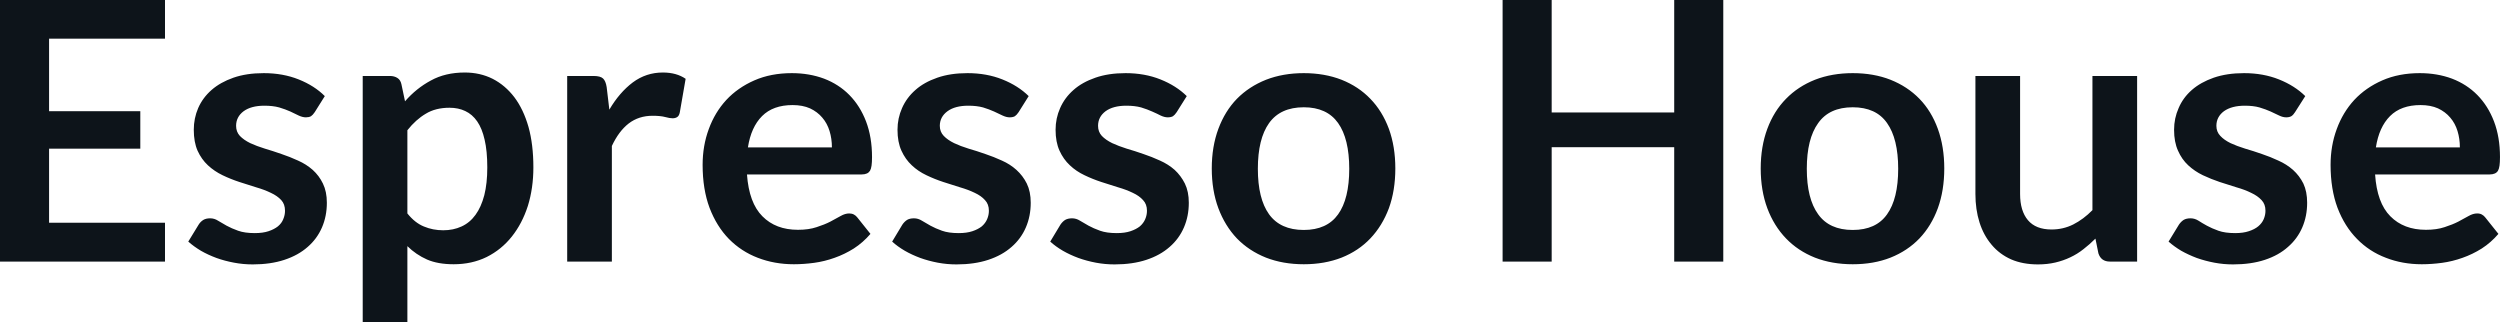 <svg fill="#0d141a" viewBox="0 0 158.941 20.482" height="100%" width="100%" xmlns="http://www.w3.org/2000/svg"><path preserveAspectRatio="none" d="M0 0L10.49 0L10.49 2.46L3.12 2.46L3.12 7.07L8.92 7.07L8.92 9.45L3.12 9.45L3.12 14.16L10.49 14.16L10.49 16.63L0 16.63L0 0ZM20.65 6.11L20.01 7.13Q19.89 7.31 19.77 7.39Q19.64 7.46 19.45 7.46L19.45 7.46Q19.24 7.46 19.00 7.35Q18.77 7.23 18.46 7.09Q18.15 6.95 17.75 6.83Q17.35 6.72 16.81 6.72L16.81 6.72Q15.97 6.72 15.49 7.07Q15.01 7.43 15.01 8.00L15.01 8.00Q15.01 8.38 15.25 8.64Q15.50 8.90 15.91 9.10Q16.32 9.29 16.84 9.45Q17.35 9.60 17.89 9.79Q18.43 9.97 18.95 10.21Q19.47 10.44 19.88 10.80Q20.29 11.17 20.53 11.67Q20.78 12.18 20.78 12.89L20.78 12.89Q20.78 13.74 20.47 14.46Q20.16 15.18 19.56 15.70Q18.96 16.23 18.08 16.52Q17.20 16.81 16.07 16.81L16.07 16.81Q15.46 16.81 14.88 16.70Q14.29 16.59 13.76 16.40Q13.22 16.20 12.77 15.94Q12.32 15.67 11.97 15.36L11.97 15.36L12.63 14.28Q12.75 14.09 12.93 13.98Q13.10 13.88 13.36 13.88L13.36 13.88Q13.63 13.88 13.86 14.03Q14.10 14.18 14.41 14.35Q14.72 14.52 15.14 14.67Q15.56 14.82 16.20 14.82L16.20 14.82Q16.71 14.82 17.07 14.70Q17.43 14.58 17.67 14.39Q17.91 14.19 18.01 13.93Q18.12 13.67 18.12 13.40L18.12 13.40Q18.12 12.98 17.88 12.72Q17.63 12.45 17.22 12.26Q16.81 12.06 16.29 11.91Q15.77 11.75 15.22 11.57Q14.67 11.39 14.15 11.14Q13.63 10.89 13.22 10.51Q12.81 10.13 12.56 9.58Q12.32 9.03 12.32 8.25L12.32 8.25Q12.32 7.52 12.60 6.87Q12.89 6.21 13.45 5.72Q14.01 5.23 14.84 4.94Q15.67 4.65 16.77 4.65L16.77 4.65Q17.99 4.65 18.99 5.05Q19.99 5.45 20.65 6.11L20.65 6.11ZM25.90 20.48L23.06 20.48L23.06 4.83L24.79 4.83Q25.07 4.83 25.27 4.96Q25.46 5.08 25.52 5.35L25.52 5.35L25.75 6.44Q26.46 5.62 27.39 5.12Q28.31 4.61 29.55 4.61L29.55 4.61Q30.52 4.61 31.32 5.01Q32.12 5.42 32.70 6.18Q33.28 6.95 33.60 8.07Q33.91 9.19 33.91 10.64L33.91 10.64Q33.91 11.96 33.56 13.09Q33.20 14.21 32.54 15.04Q31.88 15.87 30.94 16.34Q30.00 16.80 28.84 16.80L28.84 16.80Q27.84 16.80 27.15 16.50Q26.45 16.19 25.90 15.65L25.90 15.65L25.90 20.48ZM28.58 6.85L28.58 6.85Q27.69 6.85 27.07 7.23Q26.44 7.60 25.90 8.28L25.90 8.28L25.90 13.57Q26.38 14.17 26.95 14.40Q27.52 14.64 28.18 14.64L28.18 14.64Q28.82 14.64 29.34 14.40Q29.87 14.16 30.23 13.66Q30.59 13.17 30.79 12.41Q30.98 11.66 30.98 10.64L30.98 10.64Q30.98 9.60 30.81 8.88Q30.65 8.17 30.34 7.72Q30.03 7.27 29.58 7.06Q29.14 6.85 28.58 6.85ZM38.90 16.63L36.06 16.63L36.06 4.83L37.73 4.83Q38.17 4.83 38.34 4.99Q38.51 5.15 38.57 5.54L38.57 5.54L38.74 6.97Q39.38 5.88 40.23 5.24Q41.08 4.61 42.14 4.61L42.14 4.61Q43.01 4.61 43.59 5.01L43.59 5.01L43.22 7.14Q43.18 7.35 43.07 7.43Q42.95 7.52 42.76 7.52L42.76 7.52Q42.58 7.52 42.29 7.44Q41.99 7.36 41.49 7.36L41.49 7.36Q40.61 7.36 39.97 7.85Q39.34 8.34 38.90 9.28L38.90 9.28L38.90 16.63ZM50.34 4.65L50.34 4.65Q51.45 4.65 52.39 5.00Q53.33 5.36 54.00 6.04Q54.68 6.73 55.06 7.72Q55.44 8.72 55.44 9.99L55.44 9.99Q55.44 10.32 55.41 10.53Q55.38 10.74 55.31 10.86Q55.23 10.98 55.11 11.03Q54.98 11.09 54.79 11.09L54.79 11.09L47.49 11.09Q47.62 12.90 48.47 13.75Q49.32 14.61 50.73 14.61L50.73 14.61Q51.42 14.61 51.92 14.44Q52.42 14.28 52.79 14.09Q53.16 13.89 53.45 13.73Q53.73 13.57 53.99 13.57L53.99 13.57Q54.16 13.57 54.29 13.64Q54.42 13.71 54.51 13.83L54.51 13.83L55.34 14.87Q54.87 15.42 54.28 15.80Q53.69 16.17 53.06 16.39Q52.42 16.62 51.76 16.71Q51.09 16.80 50.47 16.80L50.47 16.80Q49.24 16.80 48.18 16.39Q47.13 15.99 46.34 15.19Q45.56 14.39 45.11 13.21Q44.67 12.03 44.67 10.48L44.67 10.48Q44.67 9.27 45.06 8.21Q45.45 7.14 46.18 6.35Q46.91 5.57 47.96 5.11Q49.01 4.65 50.34 4.65ZM50.39 6.68L50.39 6.68Q49.15 6.68 48.45 7.38Q47.75 8.08 47.55 9.37L47.55 9.37L52.89 9.37Q52.89 8.82 52.74 8.33Q52.59 7.84 52.28 7.48Q51.97 7.11 51.50 6.89Q51.03 6.68 50.39 6.68ZM65.40 6.11L64.76 7.13Q64.64 7.31 64.52 7.39Q64.39 7.46 64.19 7.46L64.19 7.46Q63.99 7.46 63.75 7.35Q63.51 7.23 63.20 7.09Q62.89 6.95 62.50 6.83Q62.10 6.72 61.56 6.72L61.56 6.72Q60.72 6.72 60.24 7.07Q59.75 7.43 59.75 8.00L59.75 8.00Q59.75 8.38 60.00 8.64Q60.25 8.90 60.66 9.10Q61.06 9.29 61.58 9.45Q62.10 9.60 62.64 9.79Q63.18 9.97 63.70 10.21Q64.22 10.44 64.62 10.80Q65.03 11.17 65.28 11.67Q65.53 12.18 65.53 12.89L65.53 12.89Q65.53 13.74 65.22 14.46Q64.91 15.18 64.31 15.70Q63.71 16.23 62.83 16.52Q61.95 16.81 60.81 16.81L60.81 16.81Q60.20 16.81 59.62 16.70Q59.04 16.59 58.51 16.40Q57.97 16.20 57.52 15.94Q57.06 15.67 56.72 15.36L56.72 15.36L57.37 14.28Q57.50 14.09 57.67 13.98Q57.84 13.88 58.11 13.88L58.11 13.88Q58.37 13.88 58.61 14.03Q58.85 14.18 59.16 14.35Q59.47 14.52 59.89 14.67Q60.31 14.82 60.95 14.82L60.95 14.82Q61.46 14.82 61.82 14.70Q62.18 14.58 62.42 14.39Q62.65 14.19 62.76 13.93Q62.87 13.67 62.87 13.40L62.87 13.40Q62.87 12.98 62.62 12.72Q62.38 12.45 61.97 12.26Q61.56 12.06 61.04 11.91Q60.51 11.75 59.97 11.57Q59.42 11.39 58.90 11.14Q58.37 10.89 57.97 10.51Q57.56 10.13 57.31 9.58Q57.06 9.03 57.06 8.25L57.06 8.25Q57.06 7.52 57.35 6.87Q57.64 6.21 58.20 5.72Q58.75 5.23 59.59 4.94Q60.42 4.65 61.51 4.65L61.51 4.65Q62.73 4.65 63.73 5.05Q64.73 5.45 65.40 6.11L65.40 6.11ZM75.45 6.11L74.81 7.13Q74.69 7.31 74.57 7.39Q74.44 7.46 74.24 7.46L74.24 7.46Q74.04 7.46 73.80 7.35Q73.57 7.23 73.25 7.09Q72.94 6.95 72.55 6.83Q72.15 6.72 71.61 6.72L71.61 6.72Q70.77 6.72 70.29 7.07Q69.81 7.43 69.81 8.00L69.81 8.00Q69.81 8.38 70.05 8.64Q70.30 8.90 70.71 9.10Q71.12 9.29 71.63 9.45Q72.15 9.60 72.69 9.79Q73.23 9.97 73.75 10.21Q74.27 10.44 74.68 10.80Q75.08 11.17 75.33 11.67Q75.58 12.18 75.58 12.89L75.58 12.89Q75.58 13.74 75.27 14.46Q74.96 15.18 74.36 15.70Q73.76 16.23 72.88 16.52Q72.00 16.81 70.86 16.81L70.86 16.81Q70.25 16.81 69.67 16.70Q69.09 16.59 68.56 16.40Q68.02 16.20 67.57 15.94Q67.11 15.67 66.77 15.36L66.77 15.36L67.42 14.28Q67.55 14.09 67.72 13.98Q67.90 13.88 68.16 13.88L68.16 13.88Q68.42 13.88 68.66 14.03Q68.90 14.18 69.21 14.35Q69.52 14.52 69.94 14.67Q70.36 14.82 71.00 14.82L71.00 14.82Q71.51 14.82 71.87 14.70Q72.23 14.58 72.47 14.39Q72.70 14.19 72.81 13.93Q72.92 13.67 72.92 13.40L72.92 13.40Q72.92 12.98 72.67 12.72Q72.43 12.45 72.02 12.26Q71.61 12.06 71.09 11.91Q70.56 11.75 70.02 11.57Q69.47 11.39 68.95 11.14Q68.42 10.89 68.02 10.51Q67.61 10.13 67.36 9.58Q67.11 9.03 67.11 8.25L67.11 8.25Q67.11 7.52 67.40 6.87Q67.69 6.21 68.25 5.72Q68.80 5.23 69.64 4.94Q70.47 4.65 71.56 4.65L71.56 4.65Q72.78 4.65 73.78 5.05Q74.78 5.45 75.45 6.11L75.45 6.11ZM82.89 4.65L82.89 4.65Q84.21 4.65 85.29 5.07Q86.37 5.50 87.12 6.28Q87.88 7.06 88.30 8.19Q88.71 9.32 88.71 10.71L88.71 10.71Q88.71 12.11 88.30 13.24Q87.88 14.36 87.12 15.16Q86.37 15.95 85.29 16.38Q84.21 16.80 82.89 16.80L82.89 16.80Q81.57 16.80 80.49 16.38Q79.41 15.95 78.64 15.16Q77.88 14.36 77.46 13.24Q77.04 12.11 77.04 10.71L77.04 10.71Q77.04 9.32 77.46 8.19Q77.88 7.06 78.64 6.28Q79.41 5.50 80.49 5.07Q81.57 4.65 82.89 4.65ZM82.89 14.62L82.89 14.62Q84.36 14.62 85.07 13.63Q85.78 12.64 85.78 10.73L85.78 10.73Q85.78 8.82 85.07 7.82Q84.36 6.82 82.89 6.82L82.89 6.82Q81.40 6.82 80.68 7.83Q79.97 8.83 79.97 10.73L79.97 10.73Q79.97 12.63 80.68 13.62Q81.40 14.62 82.89 14.62ZM109.56 0L109.56 16.63L106.44 16.63L106.44 9.36L98.65 9.36L98.65 16.63L95.53 16.63L95.53 0L98.65 0L98.65 7.15L106.44 7.15L106.44 0L109.56 0ZM117.79 4.65L117.79 4.65Q119.12 4.65 120.19 5.07Q121.27 5.50 122.03 6.28Q122.79 7.06 123.20 8.19Q123.61 9.32 123.61 10.71L123.61 10.71Q123.61 12.11 123.20 13.24Q122.79 14.36 122.03 15.16Q121.27 15.95 120.19 16.38Q119.12 16.80 117.79 16.80L117.79 16.80Q116.47 16.80 115.39 16.38Q114.31 15.95 113.55 15.16Q112.78 14.36 112.36 13.24Q111.94 12.11 111.94 10.71L111.94 10.71Q111.94 9.32 112.36 8.19Q112.78 7.06 113.55 6.28Q114.31 5.50 115.39 5.07Q116.47 4.65 117.79 4.65ZM117.79 14.62L117.79 14.62Q119.27 14.62 119.97 13.63Q120.68 12.64 120.68 10.73L120.68 10.73Q120.68 8.82 119.97 7.82Q119.27 6.82 117.79 6.82L117.79 6.82Q116.30 6.82 115.59 7.83Q114.87 8.83 114.87 10.73L114.87 10.73Q114.87 12.63 115.59 13.62Q116.30 14.62 117.79 14.62ZM125.59 4.83L128.43 4.83L128.43 12.33Q128.43 13.41 128.93 14.00Q129.43 14.59 130.43 14.59L130.43 14.59Q131.17 14.59 131.81 14.27Q132.46 13.94 133.03 13.36L133.03 13.36L133.03 4.83L135.87 4.83L135.87 16.63L134.14 16.63Q133.58 16.63 133.41 16.11L133.41 16.11L133.22 15.17Q132.85 15.54 132.46 15.84Q132.07 16.15 131.62 16.36Q131.18 16.57 130.67 16.69Q130.16 16.81 129.57 16.81L129.57 16.81Q128.60 16.81 127.86 16.49Q127.12 16.16 126.62 15.56Q126.11 14.96 125.85 14.14Q125.59 13.32 125.59 12.33L125.59 12.33L125.59 4.83ZM146.56 6.11L145.91 7.13Q145.80 7.31 145.67 7.39Q145.54 7.46 145.35 7.46L145.35 7.46Q145.14 7.46 144.91 7.35Q144.67 7.23 144.36 7.09Q144.05 6.95 143.65 6.83Q143.26 6.72 142.72 6.72L142.72 6.72Q141.88 6.72 141.39 7.07Q140.91 7.43 140.91 8.00L140.91 8.00Q140.91 8.38 141.16 8.64Q141.40 8.90 141.81 9.10Q142.22 9.29 142.74 9.45Q143.26 9.60 143.80 9.79Q144.34 9.97 144.85 10.21Q145.37 10.44 145.78 10.80Q146.19 11.17 146.44 11.67Q146.68 12.18 146.68 12.89L146.68 12.89Q146.68 13.74 146.37 14.46Q146.06 15.18 145.46 15.70Q144.87 16.23 143.99 16.52Q143.11 16.81 141.97 16.81L141.97 16.81Q141.36 16.81 140.78 16.70Q140.20 16.59 139.66 16.40Q139.13 16.20 138.67 15.94Q138.22 15.67 137.87 15.36L137.87 15.36L138.53 14.28Q138.66 14.09 138.83 13.98Q139.00 13.88 139.27 13.88L139.27 13.88Q139.53 13.88 139.77 14.03Q140.00 14.18 140.31 14.35Q140.62 14.52 141.04 14.67Q141.46 14.82 142.11 14.82L142.11 14.82Q142.61 14.82 142.97 14.70Q143.34 14.58 143.57 14.39Q143.81 14.19 143.92 13.93Q144.03 13.67 144.03 13.40L144.03 13.40Q144.03 12.98 143.78 12.72Q143.53 12.45 143.12 12.26Q142.72 12.06 142.19 11.91Q141.67 11.75 141.12 11.57Q140.58 11.39 140.05 11.14Q139.53 10.89 139.12 10.51Q138.71 10.13 138.47 9.58Q138.22 9.03 138.22 8.25L138.22 8.25Q138.22 7.52 138.51 6.87Q138.79 6.21 139.35 5.72Q139.91 5.23 140.74 4.94Q141.58 4.65 142.67 4.65L142.67 4.65Q143.89 4.65 144.89 5.05Q145.89 5.45 146.56 6.11L146.56 6.11ZM153.84 4.65L153.84 4.65Q154.95 4.65 155.89 5.00Q156.83 5.36 157.50 6.04Q158.18 6.73 158.56 7.72Q158.94 8.72 158.94 9.99L158.94 9.99Q158.94 10.32 158.91 10.53Q158.88 10.74 158.81 10.86Q158.73 10.98 158.61 11.03Q158.48 11.09 158.29 11.09L158.29 11.09L151.00 11.09Q151.12 12.90 151.97 13.75Q152.82 14.61 154.23 14.61L154.23 14.61Q154.92 14.61 155.42 14.44Q155.92 14.28 156.29 14.09Q156.66 13.89 156.95 13.73Q157.23 13.57 157.49 13.57L157.49 13.57Q157.67 13.57 157.79 13.64Q157.92 13.71 158.01 13.83L158.01 13.83L158.84 14.87Q158.37 15.42 157.78 15.80Q157.19 16.17 156.56 16.39Q155.92 16.62 155.26 16.71Q154.59 16.80 153.97 16.80L153.97 16.80Q152.74 16.80 151.69 16.39Q150.63 15.99 149.85 15.19Q149.06 14.39 148.61 13.21Q148.17 12.03 148.17 10.48L148.17 10.48Q148.17 9.27 148.56 8.21Q148.95 7.14 149.68 6.35Q150.41 5.57 151.46 5.11Q152.51 4.65 153.84 4.65ZM153.89 6.68L153.89 6.68Q152.65 6.68 151.95 7.38Q151.25 8.08 151.05 9.37L151.05 9.37L156.39 9.37Q156.39 8.82 156.24 8.33Q156.09 7.84 155.78 7.48Q155.47 7.11 155.00 6.89Q154.53 6.68 153.89 6.68Z"></path></svg>